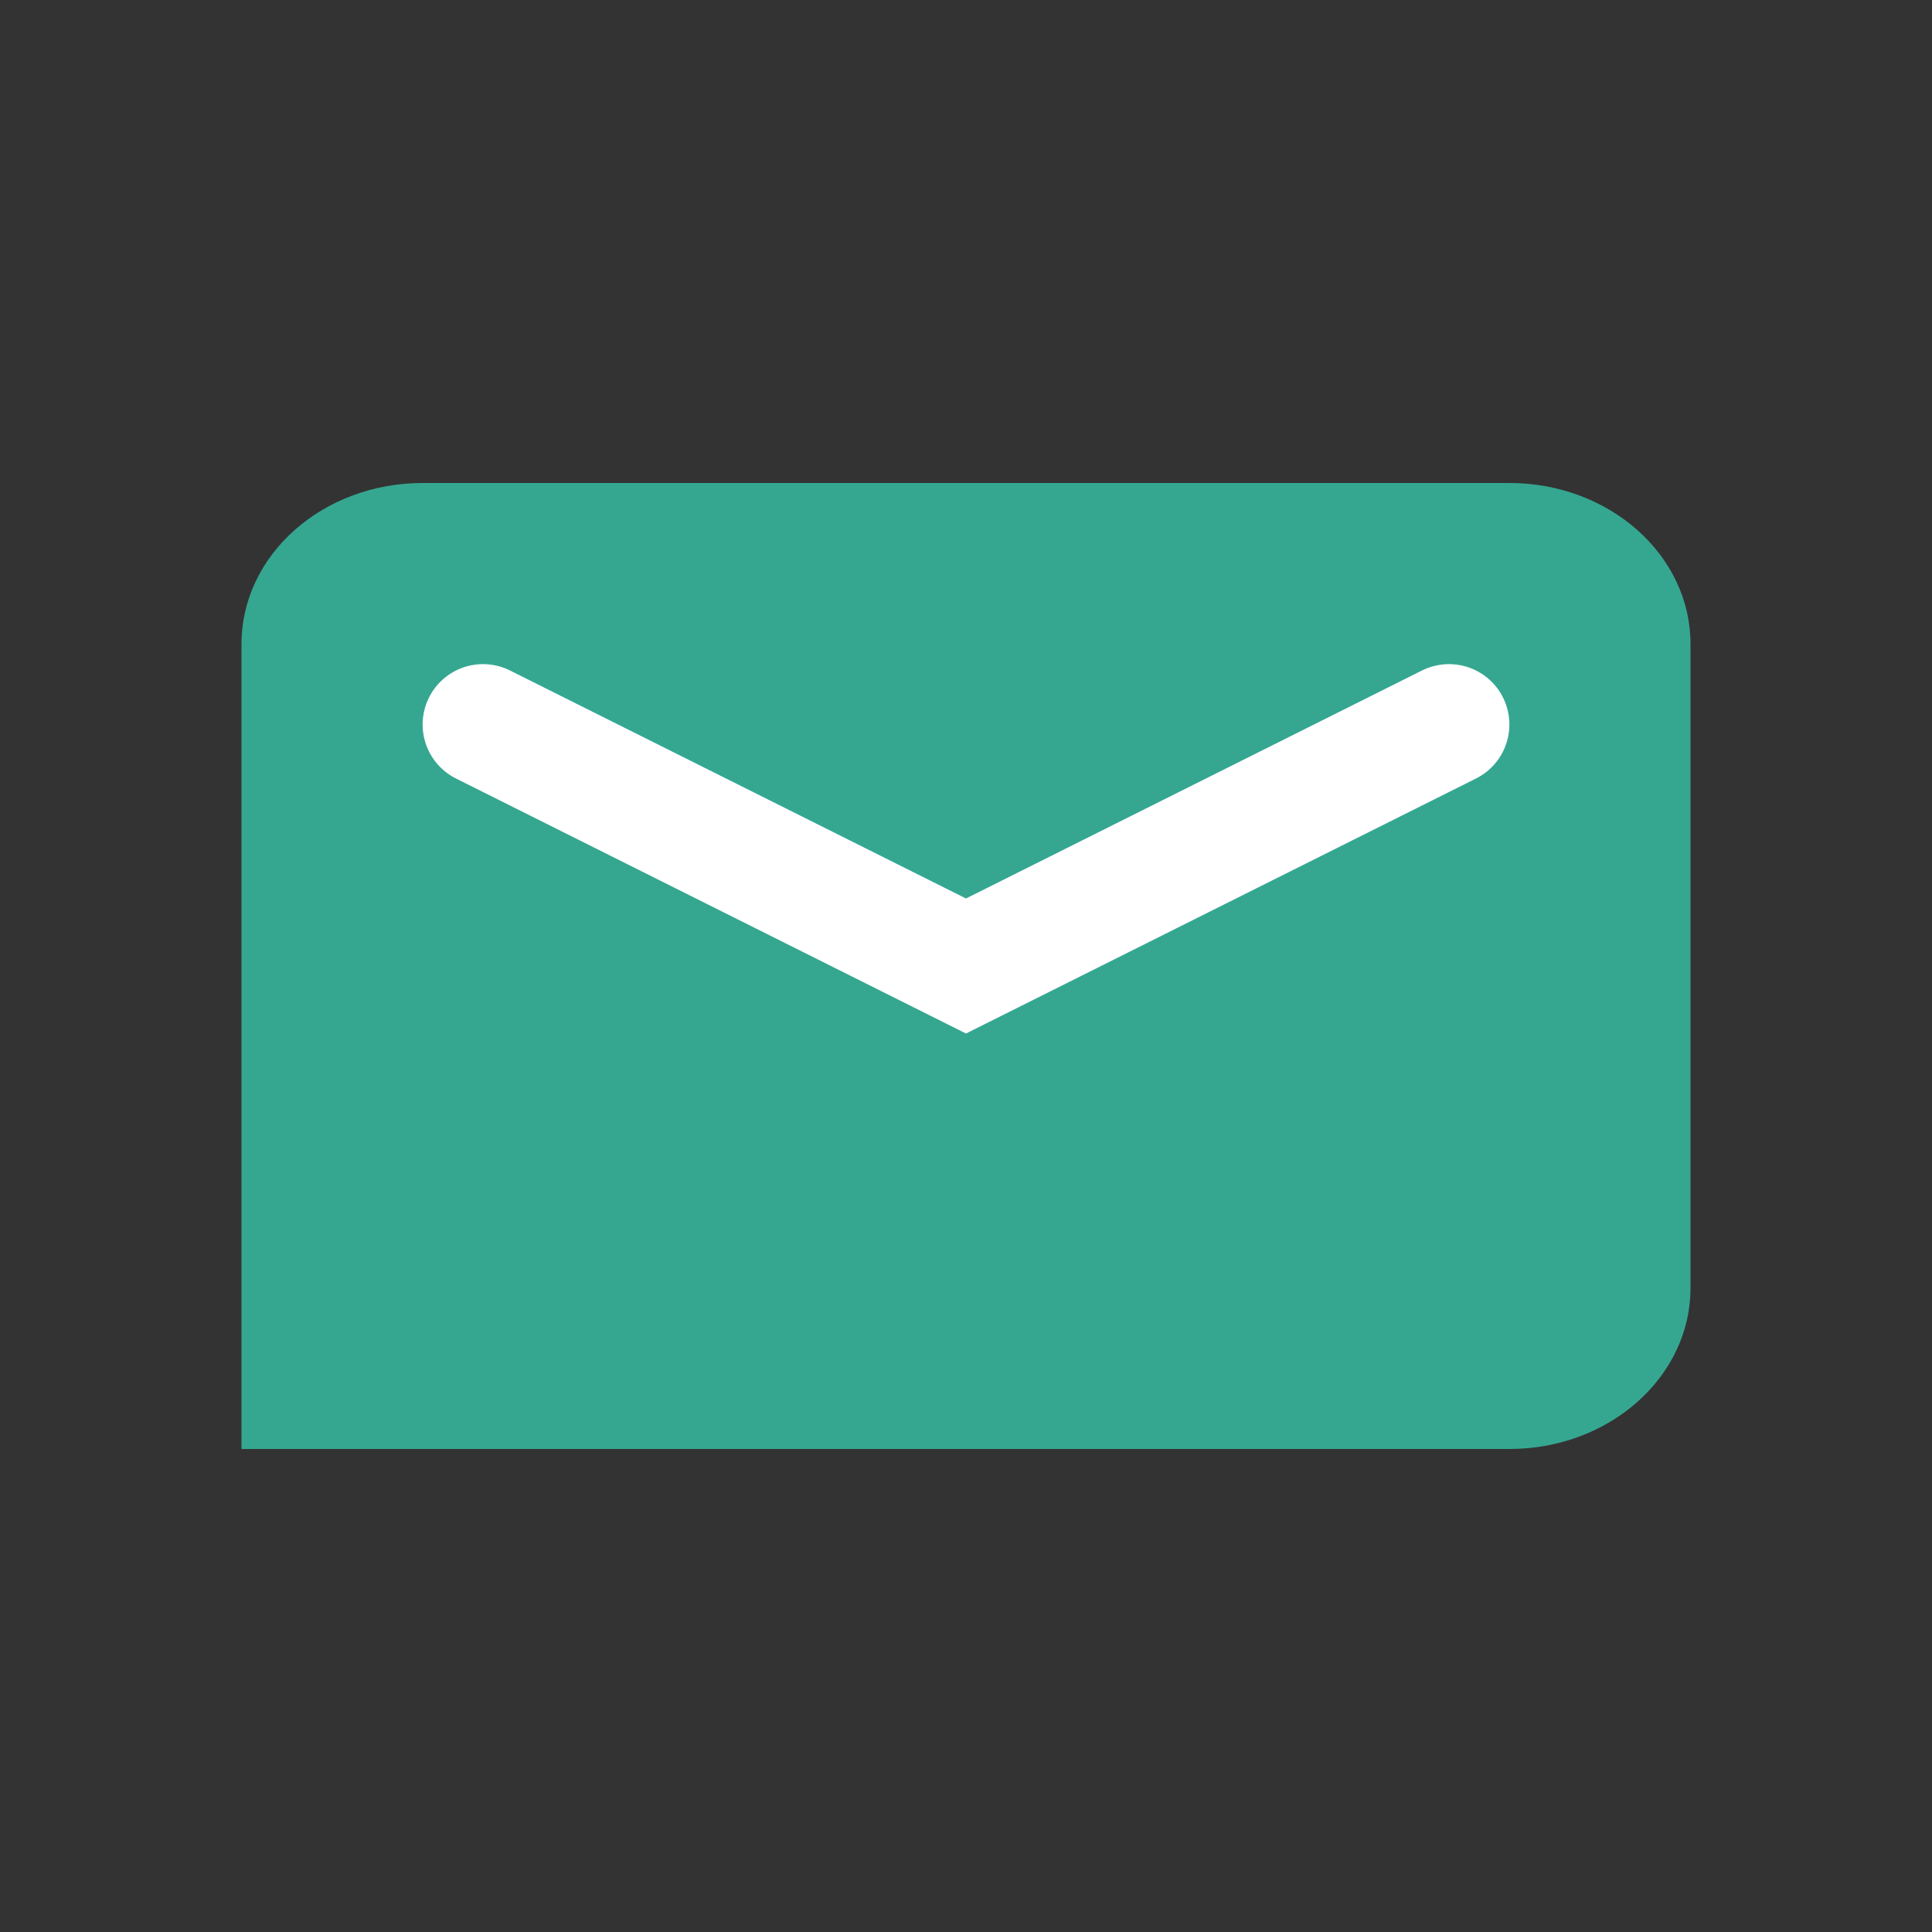 <svg width="24" height="24" viewBox="0 0 24 24" fill="none" xmlns="http://www.w3.org/2000/svg">
<rect x="0" y="0" width="24" height="24" fill="#333333" stroke="none"/>
<path fill-rule="evenodd" clip-rule="evenodd" d="M18.75 6H5.25C4.007 6 3 6.895 3 8V18H18.75C19.992 18 21 17.105 21 16V8C21 6.895 19.992 6 18.75 6Z" fill="#35A791"/>
<path d="M6 9L12 12L18 9" stroke="white" stroke-width="1.5" stroke-linecap="round"/>
</svg>
